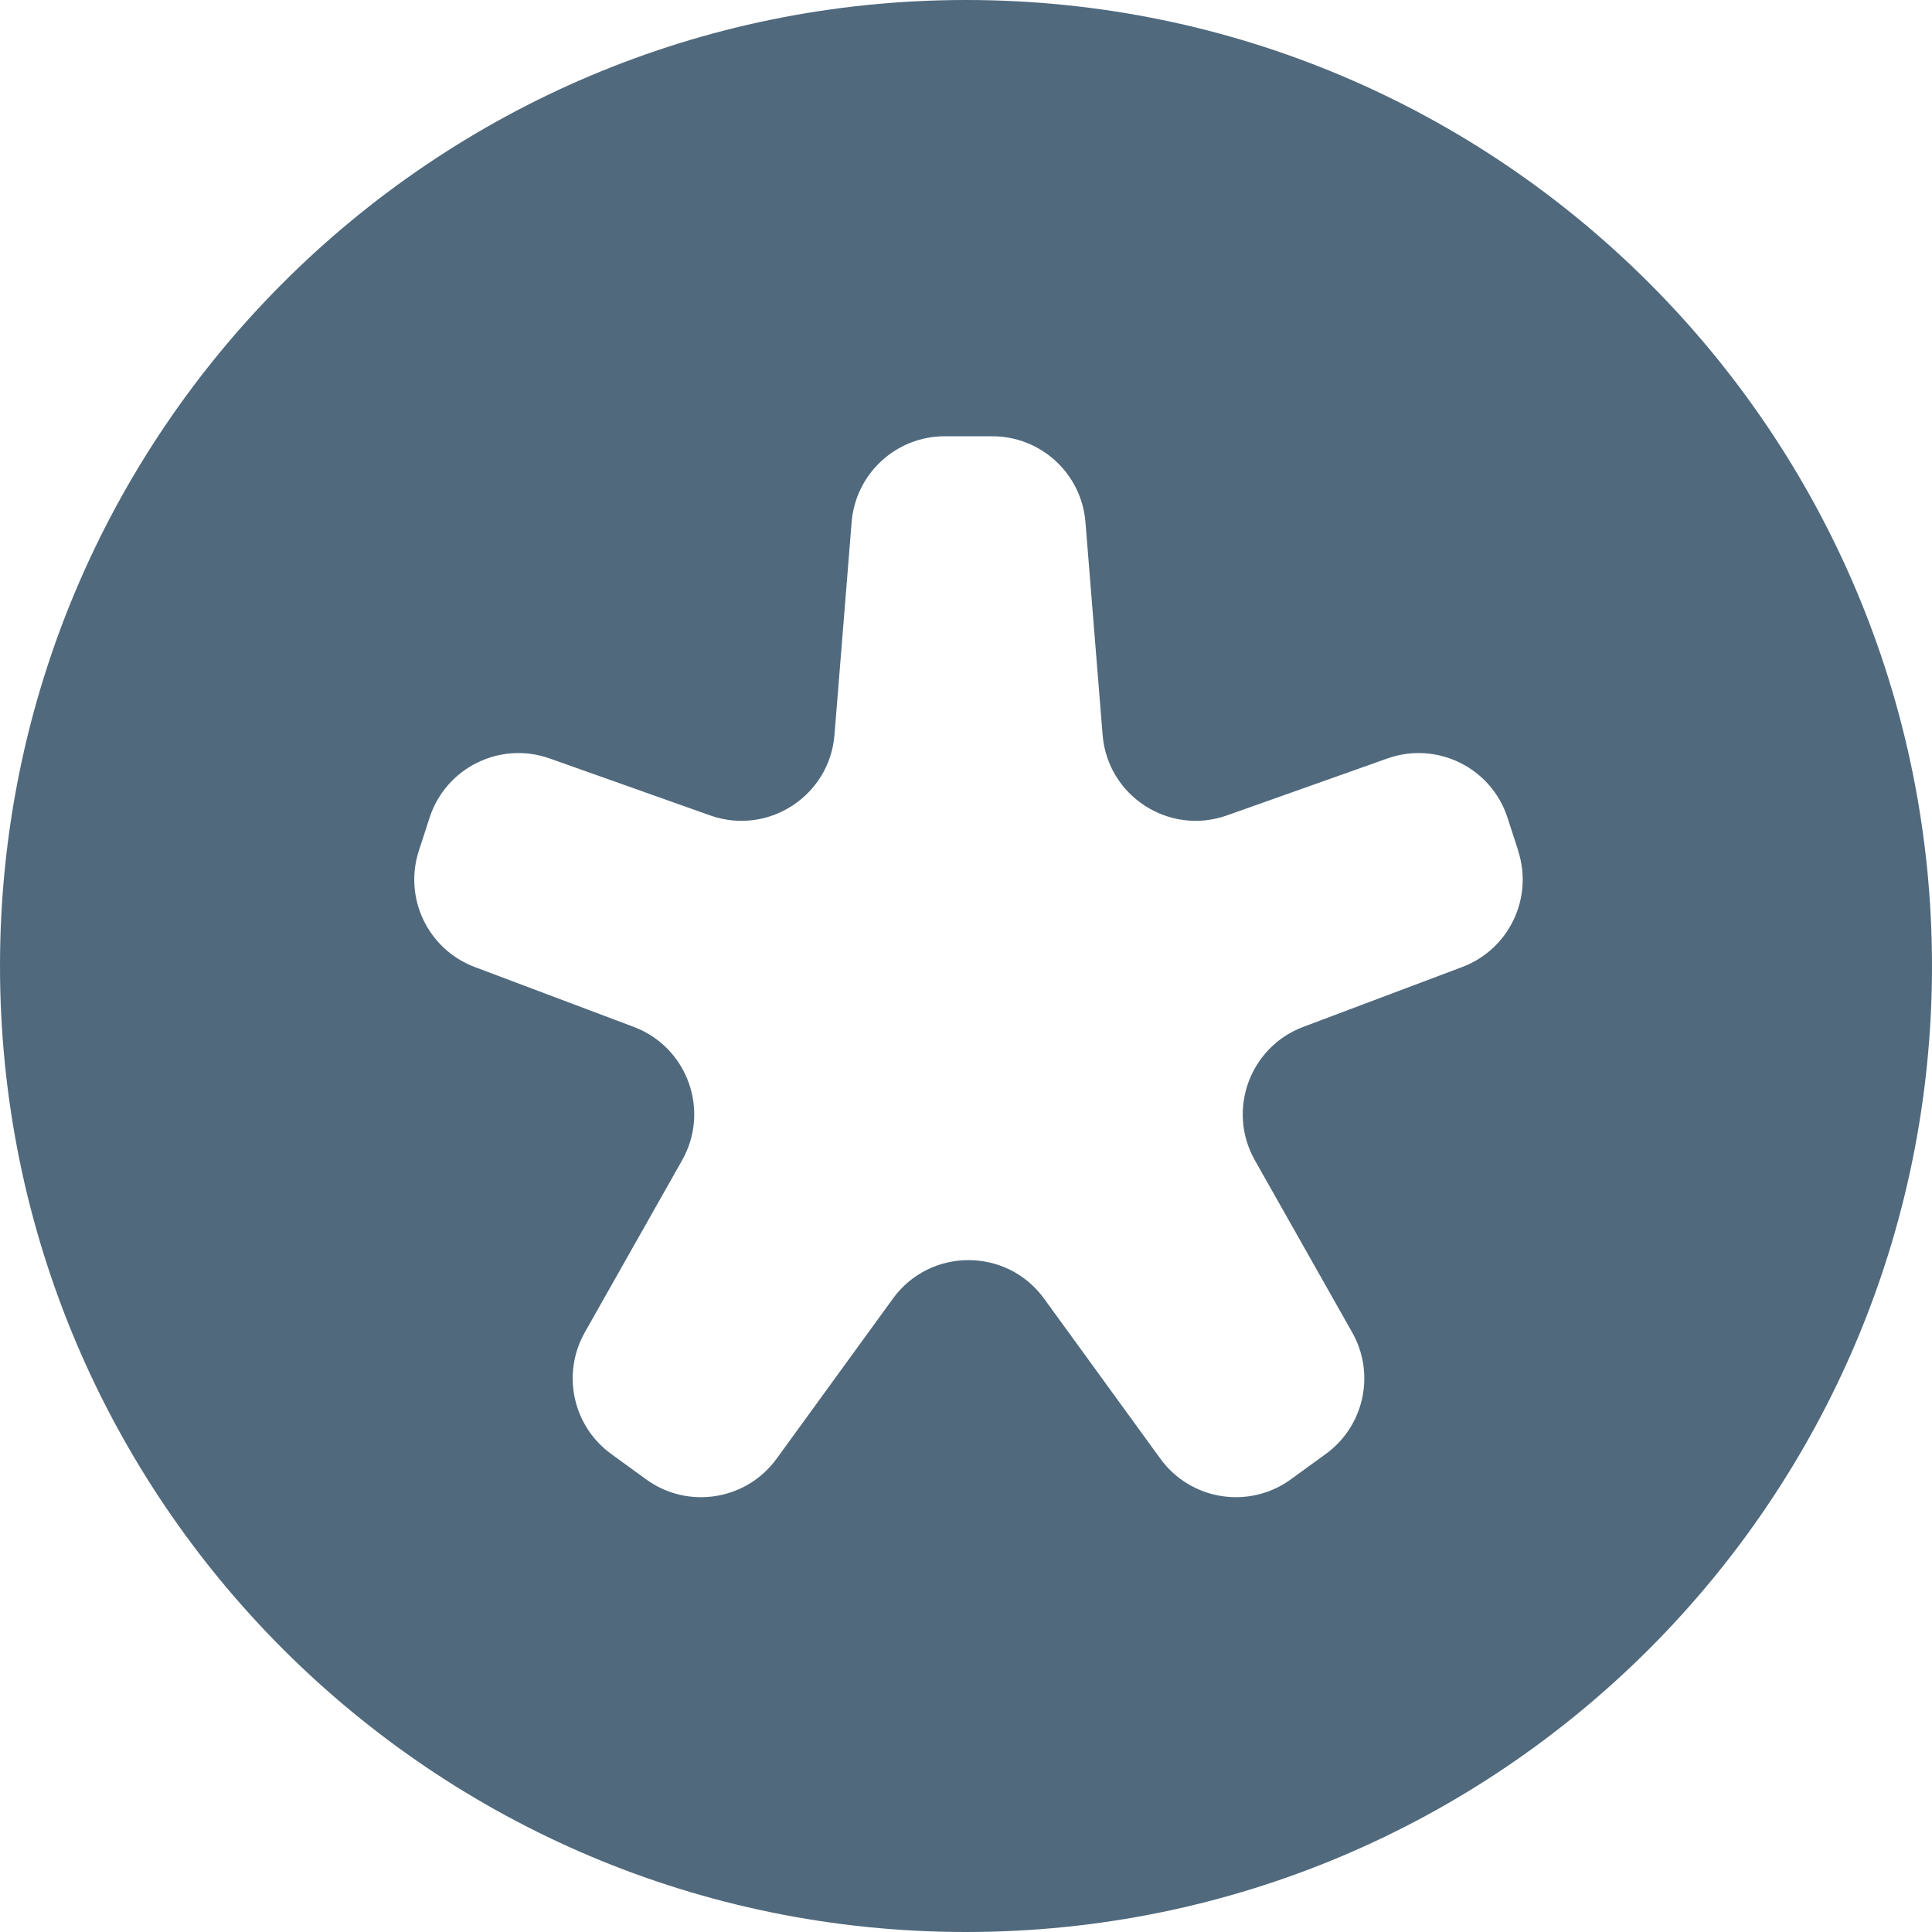 <svg width="656" height="656" viewBox="0 0 656 656" fill="none" xmlns="http://www.w3.org/2000/svg">
<path fill-rule="evenodd" clip-rule="evenodd" d="M328 656C509.149 656 656 509.149 656 328C656 146.851 509.149 0 328 0C146.851 0 0 146.851 0 328C0 509.149 146.851 656 328 656ZM511.859 277.624L515.506 288.864H515.469C520.709 304.984 512.344 322.374 496.486 328.349L442.512 348.676C424.301 355.535 416.509 377.02 426.081 393.961L459.13 452.416C467.072 466.445 463.213 484.208 450.168 493.68L438.292 502.307C424.114 512.601 404.285 509.452 393.991 495.286L354.506 440.939C341.834 423.512 315.843 423.512 303.184 440.939L263.699 495.286C253.405 509.464 233.563 512.601 219.397 502.307L207.522 493.68C194.489 484.208 190.631 466.457 198.56 452.416L231.609 393.961C241.181 377.02 233.389 355.535 215.178 348.676L161.204 328.349C145.345 322.374 136.98 304.984 142.221 288.864L145.868 277.624C151.395 260.645 169.83 251.558 186.647 257.533L241.119 276.864C260.762 283.835 281.661 270.304 283.342 249.529L289.168 177.294C290.499 160.826 304.254 148.129 320.785 148.129H336.942C353.473 148.129 367.228 160.826 368.56 177.294L374.385 249.529C376.053 270.292 396.966 283.835 416.608 276.864L471.08 257.533C487.909 251.558 506.345 260.645 511.859 277.624Z" fill="#50697D"/>
</svg>
